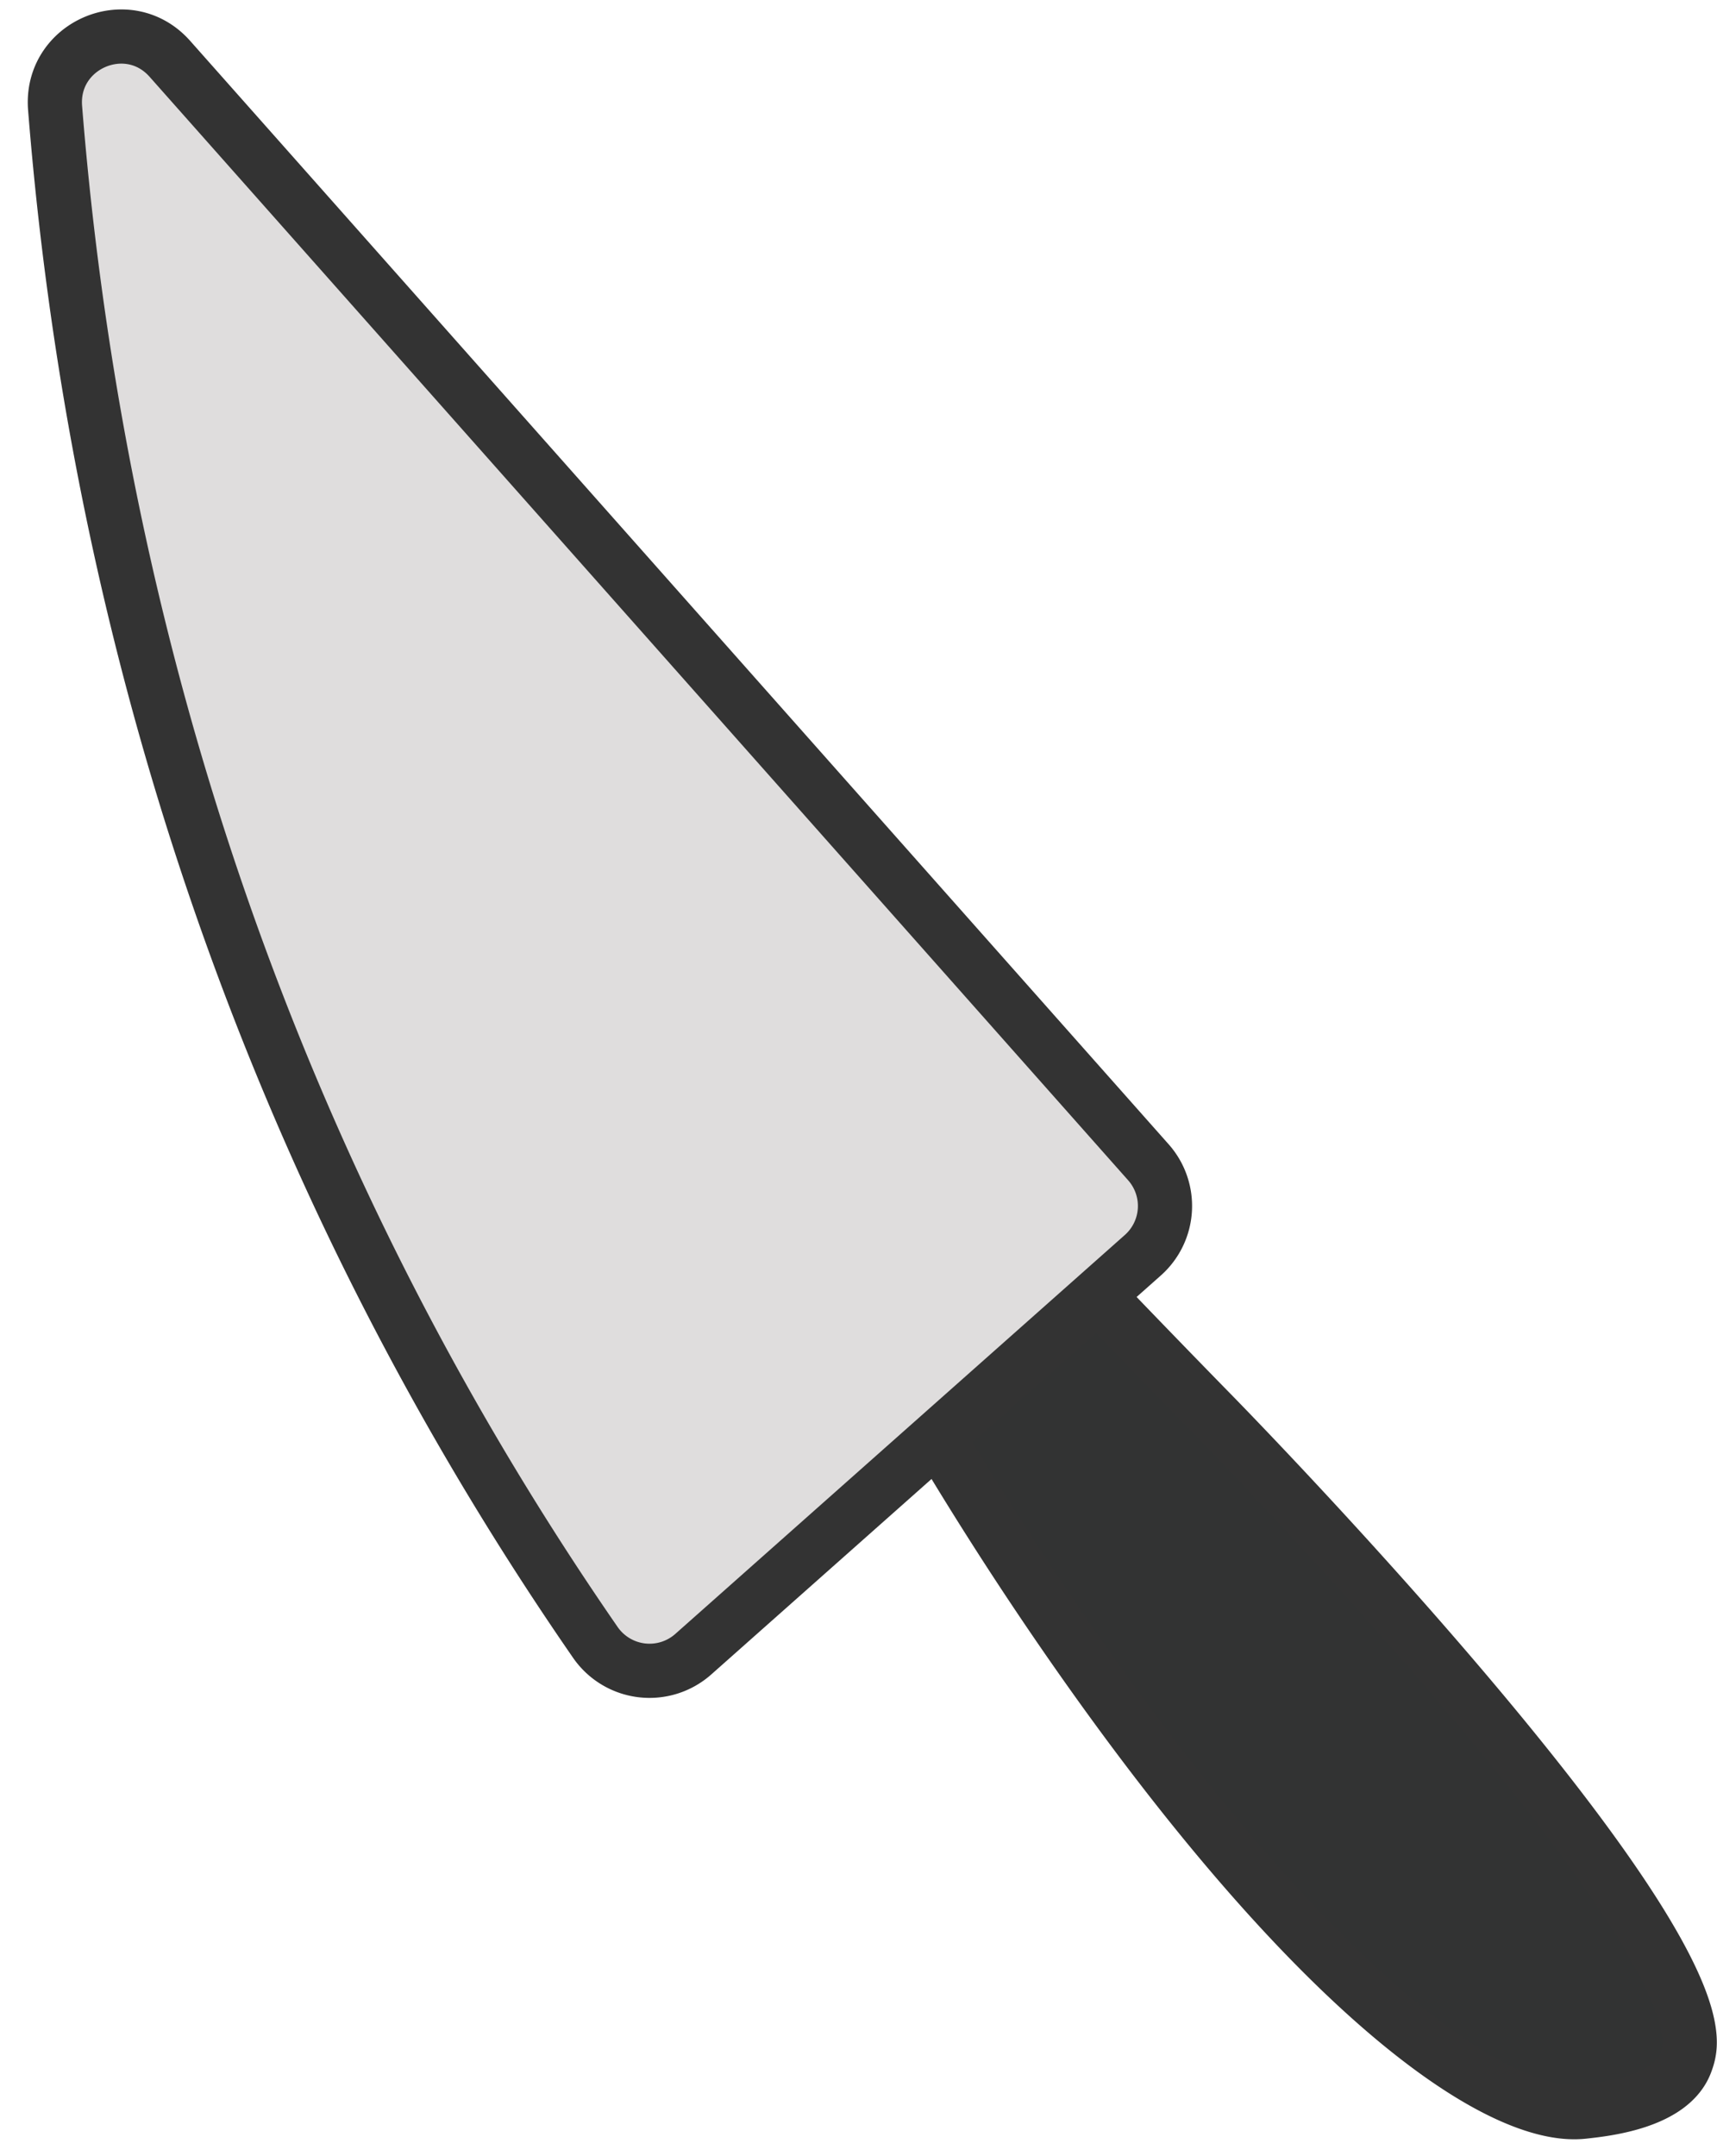 <svg xmlns="http://www.w3.org/2000/svg" width="47" height="59" fill="none" viewBox="0 0 47 59">
  <path fill="#323333" d="M24.693 37.636a96.242 96.242 0 0 0 4.576 7.274c6.744 9.722 11.776 13.125 14.067 12.873.54-.06 2.404-.24 2.811-1.343.03-.08.062-.174.083-.288.67-3.486-13.039-17.456-13.039-17.456a459.422 459.422 0 0 1-4.31-4.465"/>
  <path stroke="#333" stroke-linecap="round" stroke-linejoin="round" stroke-width="1.483" d="M24.693 37.636a96.242 96.242 0 0 0 4.576 7.274c6.744 9.722 11.776 13.125 14.067 12.873.54-.06 2.404-.24 2.811-1.343.03-.08.062-.174.083-.288.67-3.486-13.039-17.456-13.039-17.456a459.422 459.422 0 0 1-4.31-4.465"/>
  <path fill="#DFDDDD" stroke="#333" stroke-linecap="round" stroke-linejoin="round" stroke-width="1.483" d="m4.652 1.612 26.783 30.191a1.801 1.801 0 0 1-.153 2.545L18.977 45.264a1.804 1.804 0 0 1-2.68-.323 84.081 84.081 0 0 1-6.384-10.898C4.271 22.492 2.188 11.483 1.508 2.955 1.371 1.228 3.504.315 4.652 1.612Z"/>
</svg>
